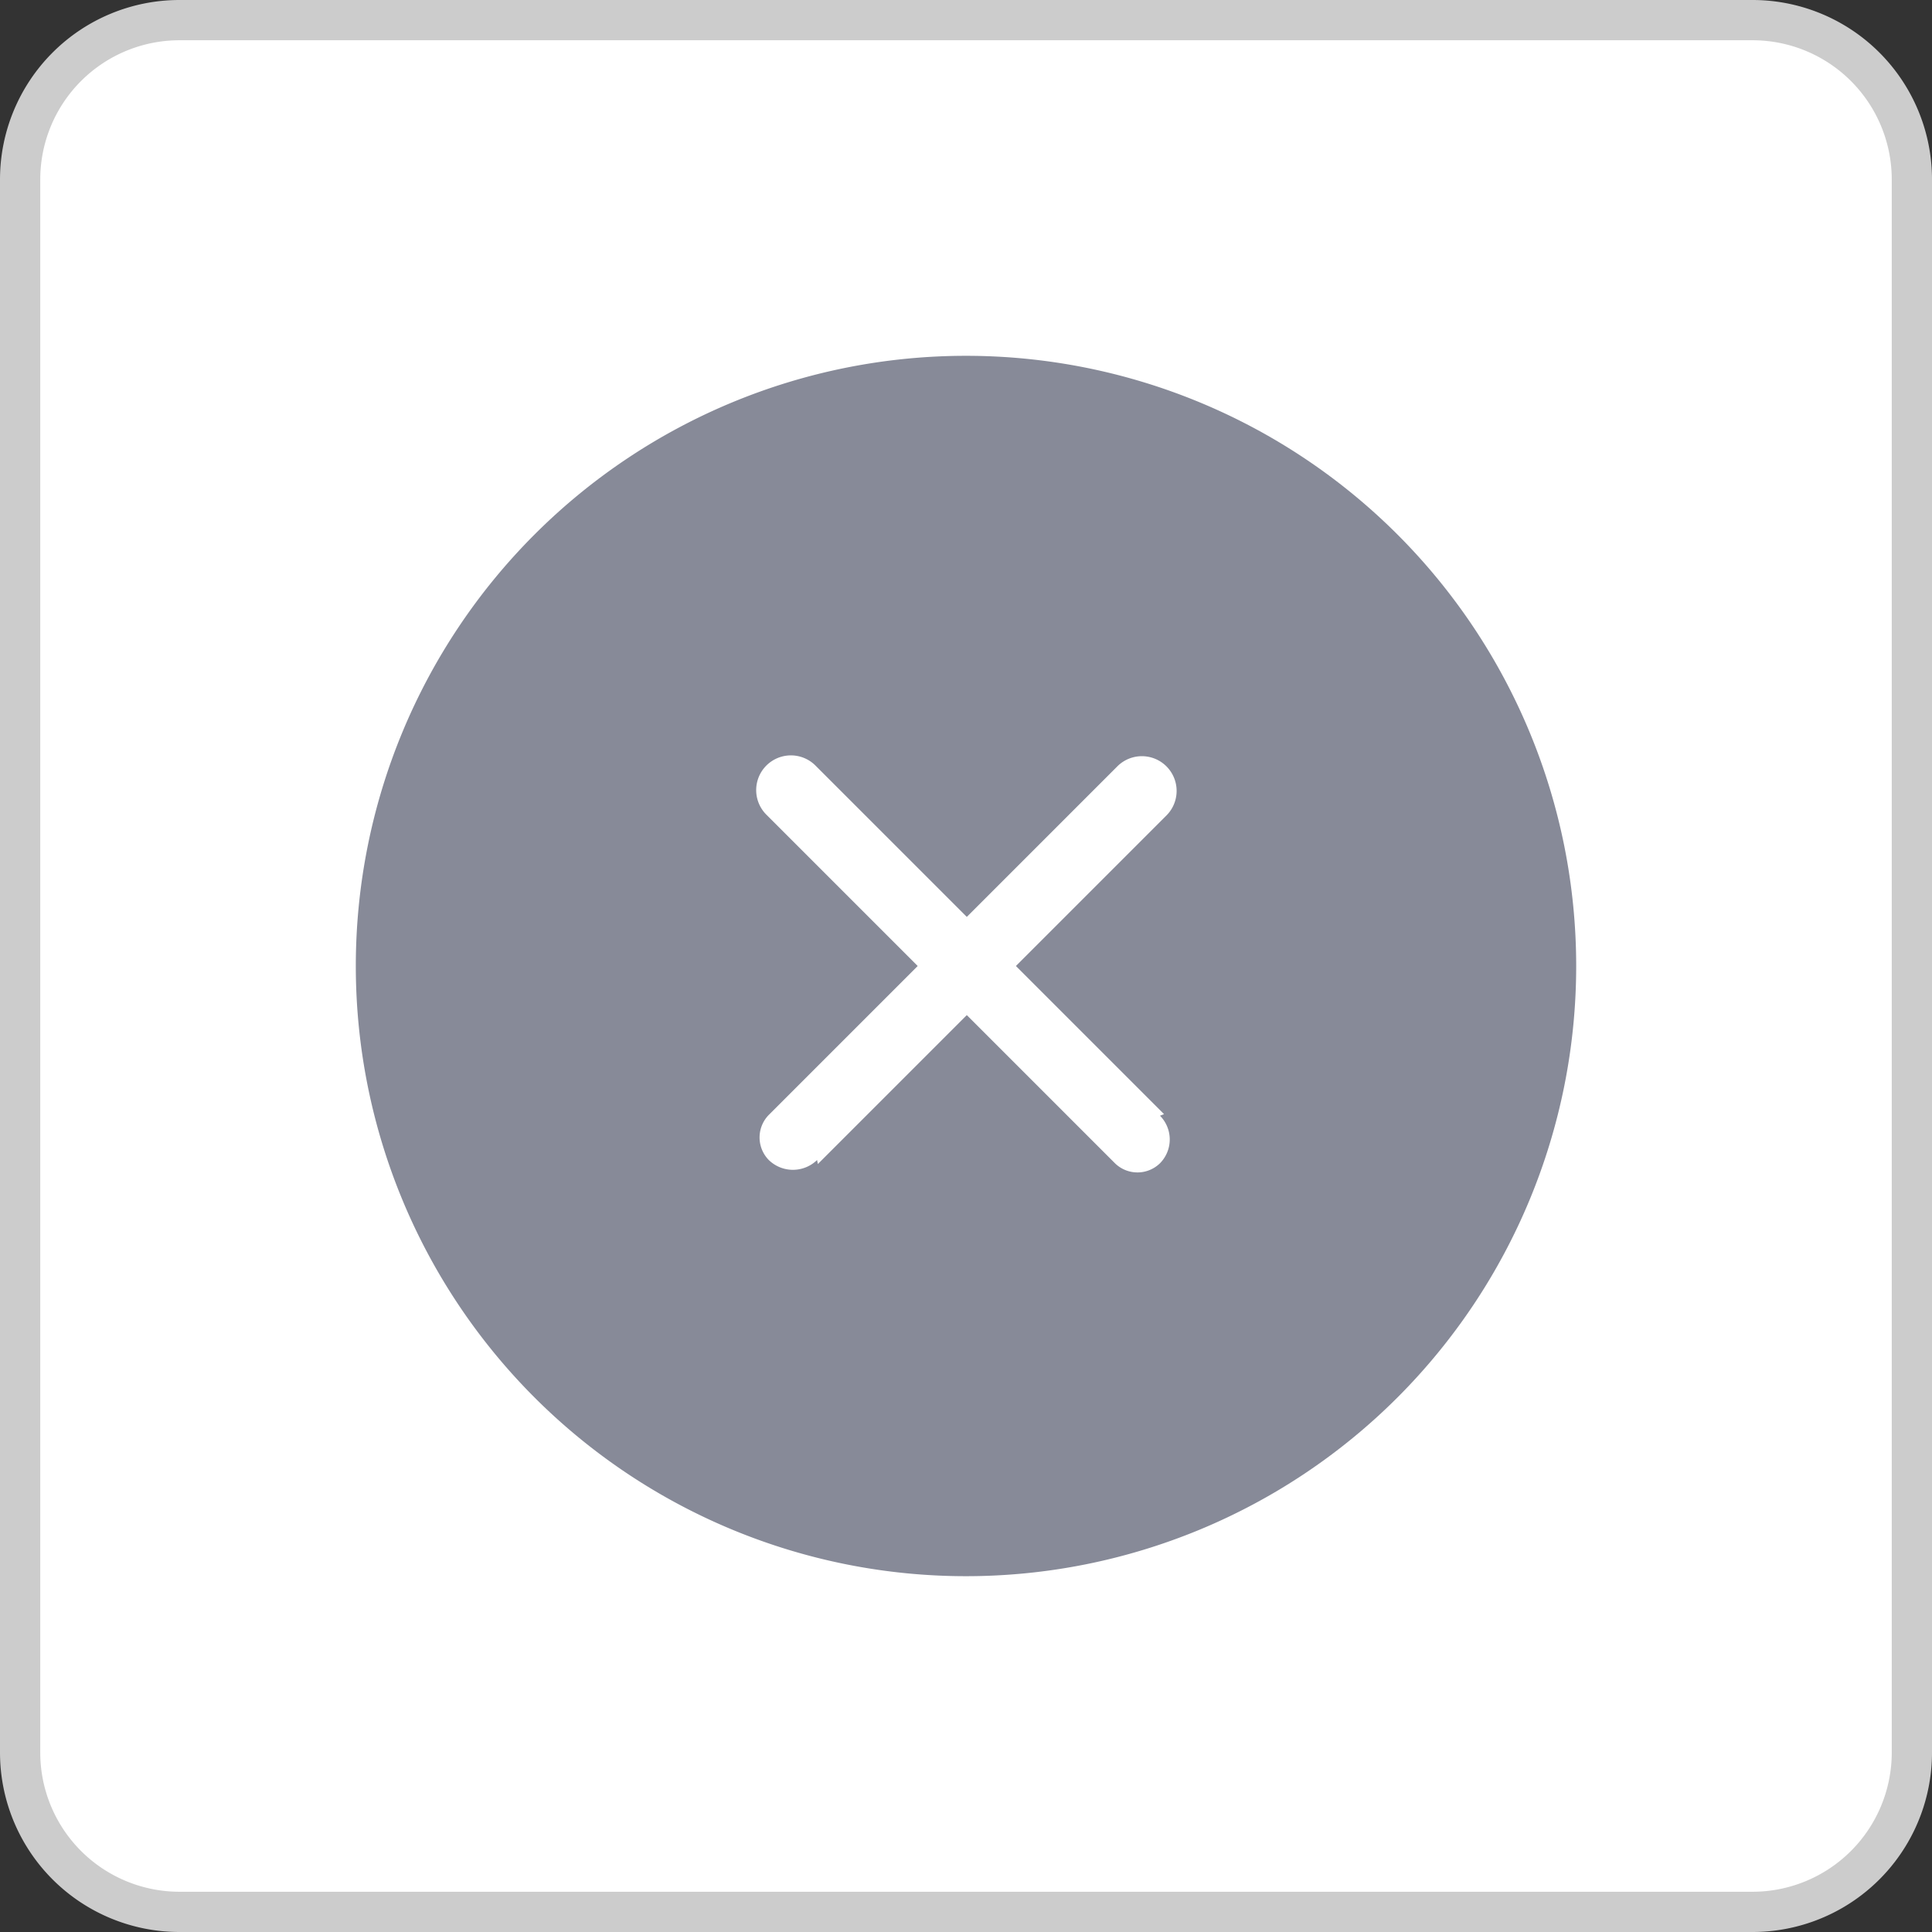 <svg id="Layer_1" data-name="Layer 1" xmlns="http://www.w3.org/2000/svg" viewBox="0 0 24 24"><rect x="0" y="0" width="24" height="24" fill="#333333" stroke="none"/><defs><style>.cls-1{fill:#fff;}.cls-2{fill:#ccc;}.cls-3{fill:#878a98;}</style></defs><title>ic</title><rect class="cls-1" x="0.25" y="0.25" width="23.5" height="23.5" rx="1.98" ry="1.98"/><path class="cls-2" d="M21.77,0.5A1.73,1.73,0,0,1,23.5,2.23V21.77a1.73,1.73,0,0,1-1.73,1.73H2.23A1.73,1.73,0,0,1,.5,21.77V2.23A1.73,1.73,0,0,1,2.23.5H21.77m0-.5H2.23A2.23,2.23,0,0,0,0,2.23V21.77A2.23,2.23,0,0,0,2.23,24H21.77A2.23,2.23,0,0,0,24,21.77V2.23A2.23,2.23,0,0,0,21.77,0h0Z"/><path class="cls-3" d="M12,4.42A7.58,7.58,0,1,0,19.58,12,7.58,7.58,0,0,0,12,4.42Z"/><path class="cls-1" d="M10.16,14.46l4.33-4.33a0.43,0.43,0,0,0-.61-0.61L9.55,13.85a0.4,0.4,0,0,0,0,.56l0,0a0.43,0.43,0,0,0,.6,0h0Z"/><path class="cls-1" d="M14.46,13.84L10.13,9.51a0.43,0.43,0,0,0-.61.61l4.33,4.33a0.4,0.4,0,0,0,.56,0l0,0a0.42,0.42,0,0,0,0-.59A0,0,0,0,0,14.46,13.84Z"/></svg>